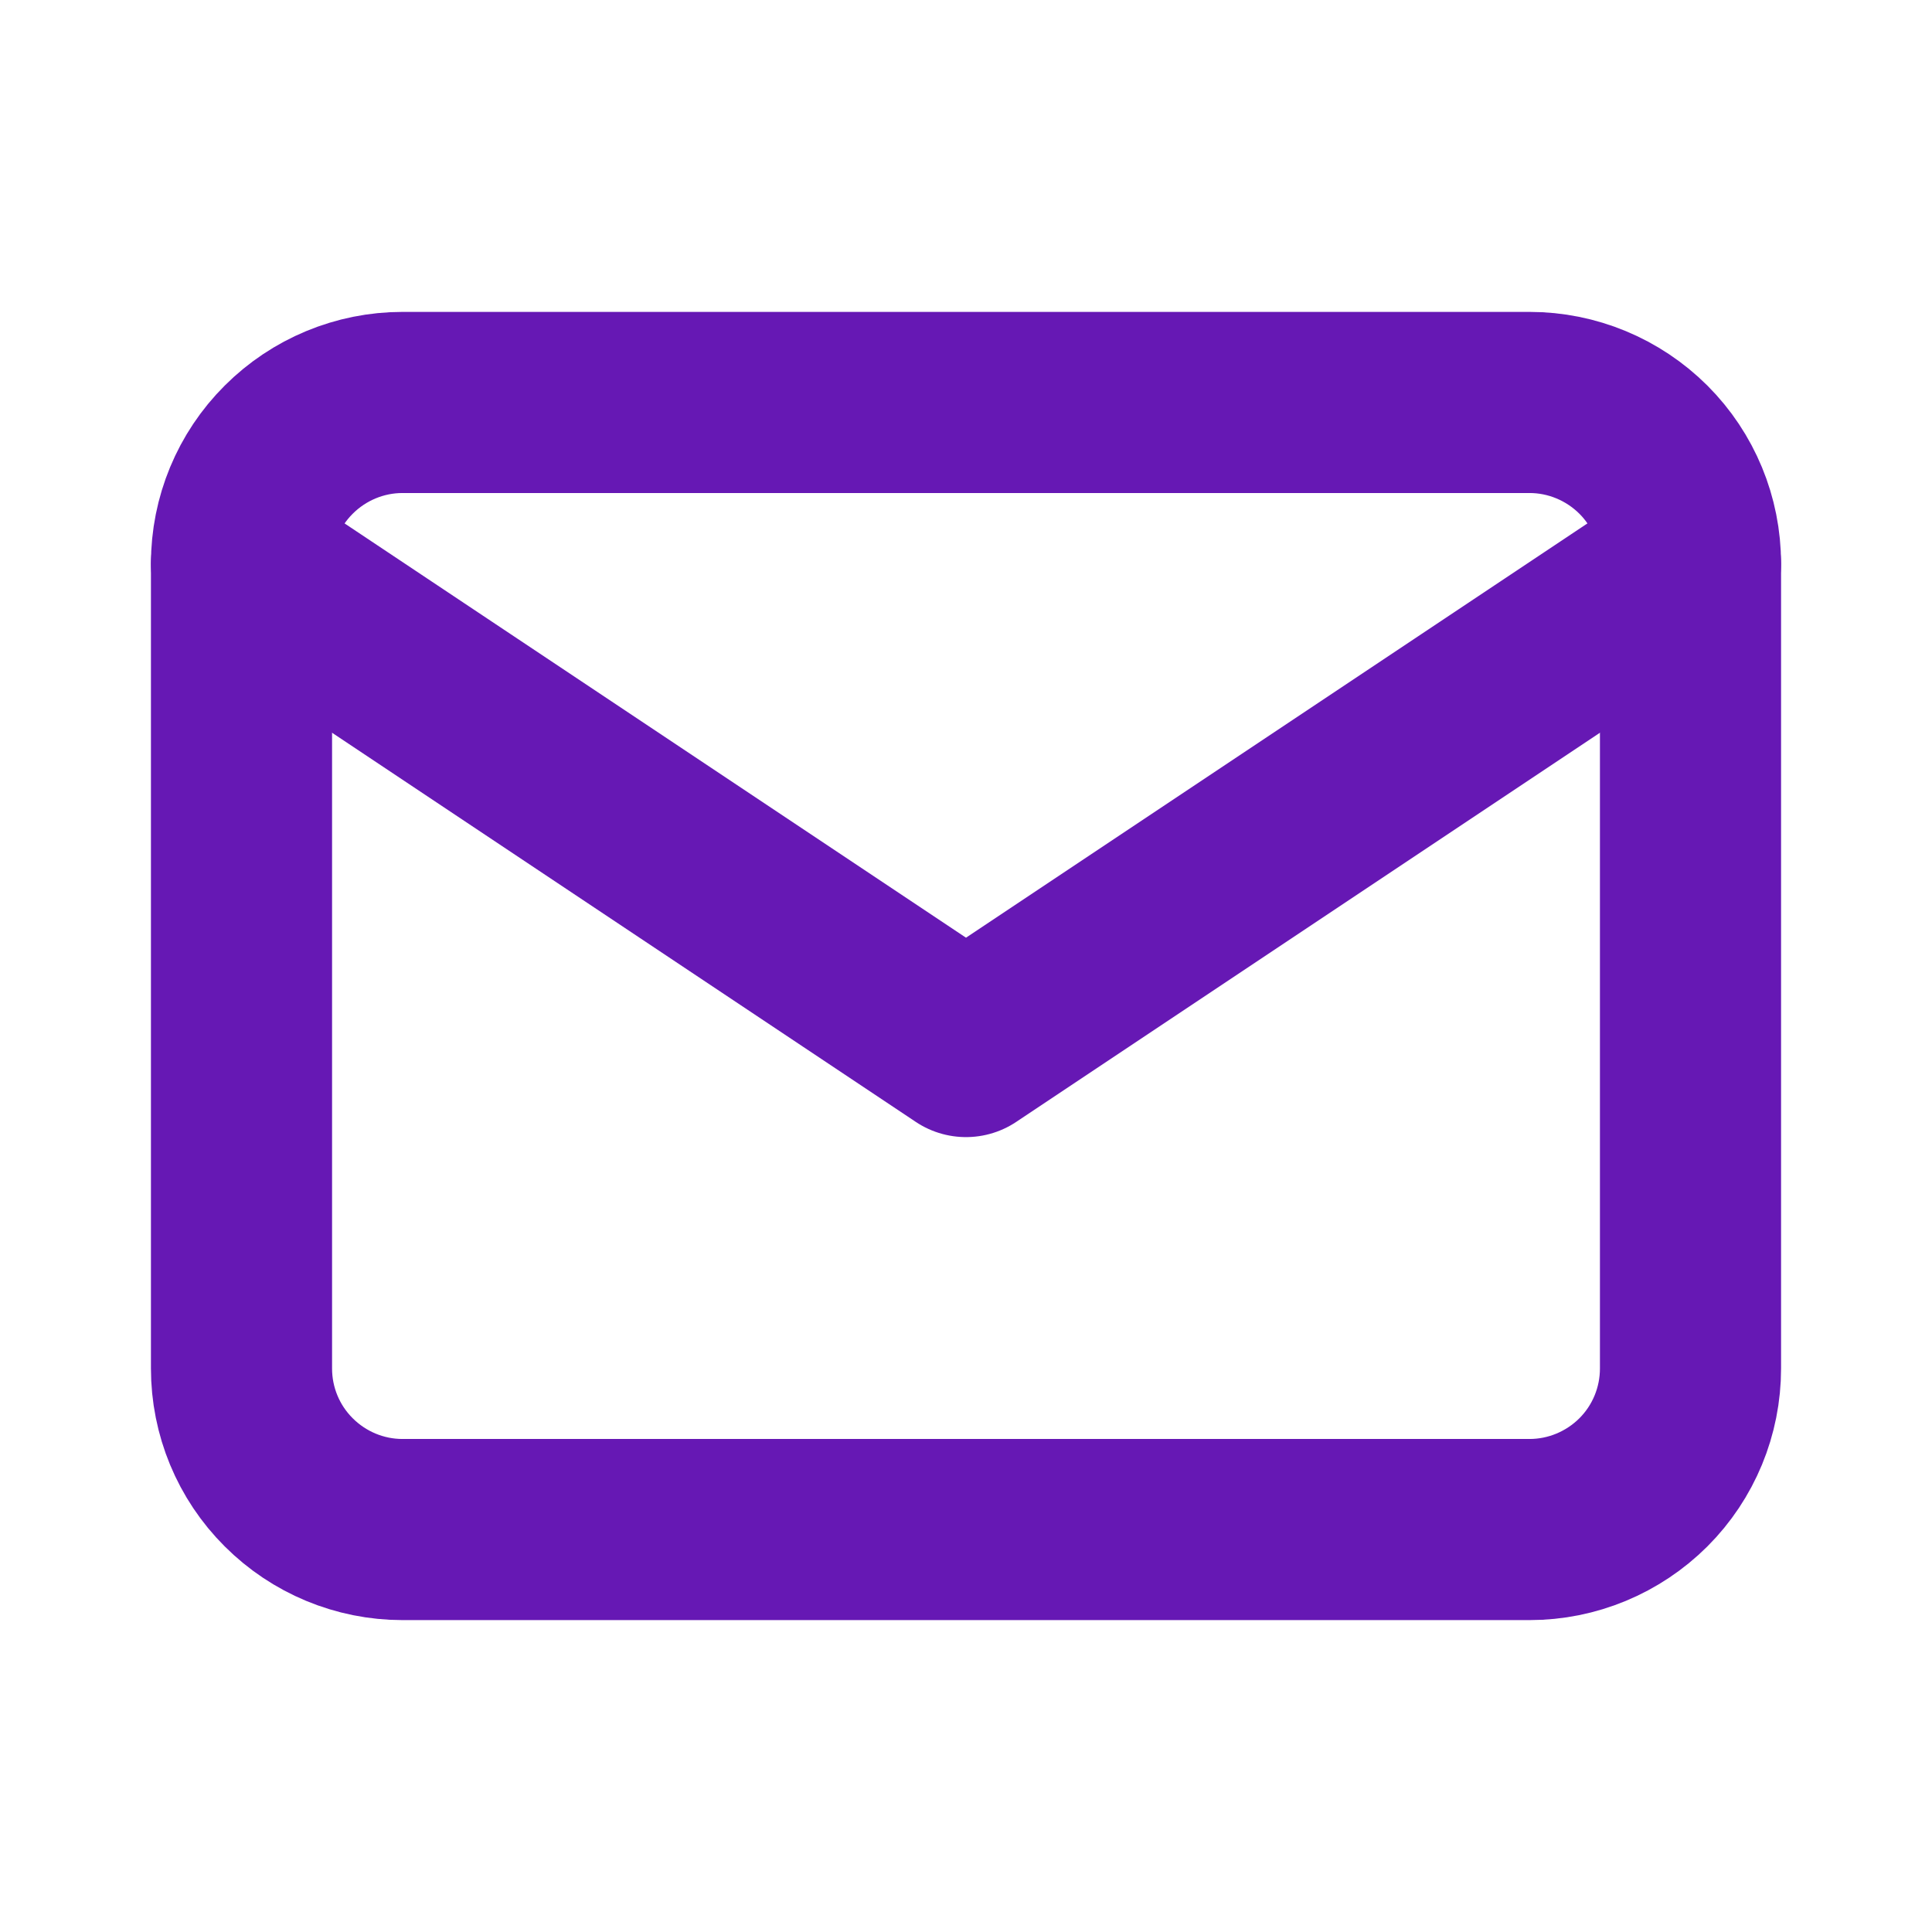 <svg width="16" height="16" viewBox="0 0 16 16" fill="none" xmlns="http://www.w3.org/2000/svg">
<g clip-path="url(#clip0_2282_142)">
<path d="M2 4.667C2 4.313 2.14 3.974 2.391 3.724C2.641 3.474 2.98 3.333 3.333 3.333H12.667C13.02 3.333 13.359 3.474 13.61 3.724C13.86 3.974 14 4.313 14 4.667V11.333C14 11.687 13.86 12.026 13.61 12.276C13.359 12.526 13.02 12.667 12.667 12.667H3.333C2.98 12.667 2.641 12.526 2.391 12.276C2.14 12.026 2 11.687 2 11.333V4.667Z" stroke="#6618B4" stroke-width="1.5" stroke-linecap="round" stroke-linejoin="round"/>
<path d="M2 4.667L8 8.667L14 4.667" stroke="#6618B4" stroke-width="1.5" stroke-linecap="round" stroke-linejoin="round"/>
</g>
<defs>
<clipPath id="clip0_2282_142">
<rect width="16" height="16" fill="white"/>
</clipPath>
</defs>
</svg>
